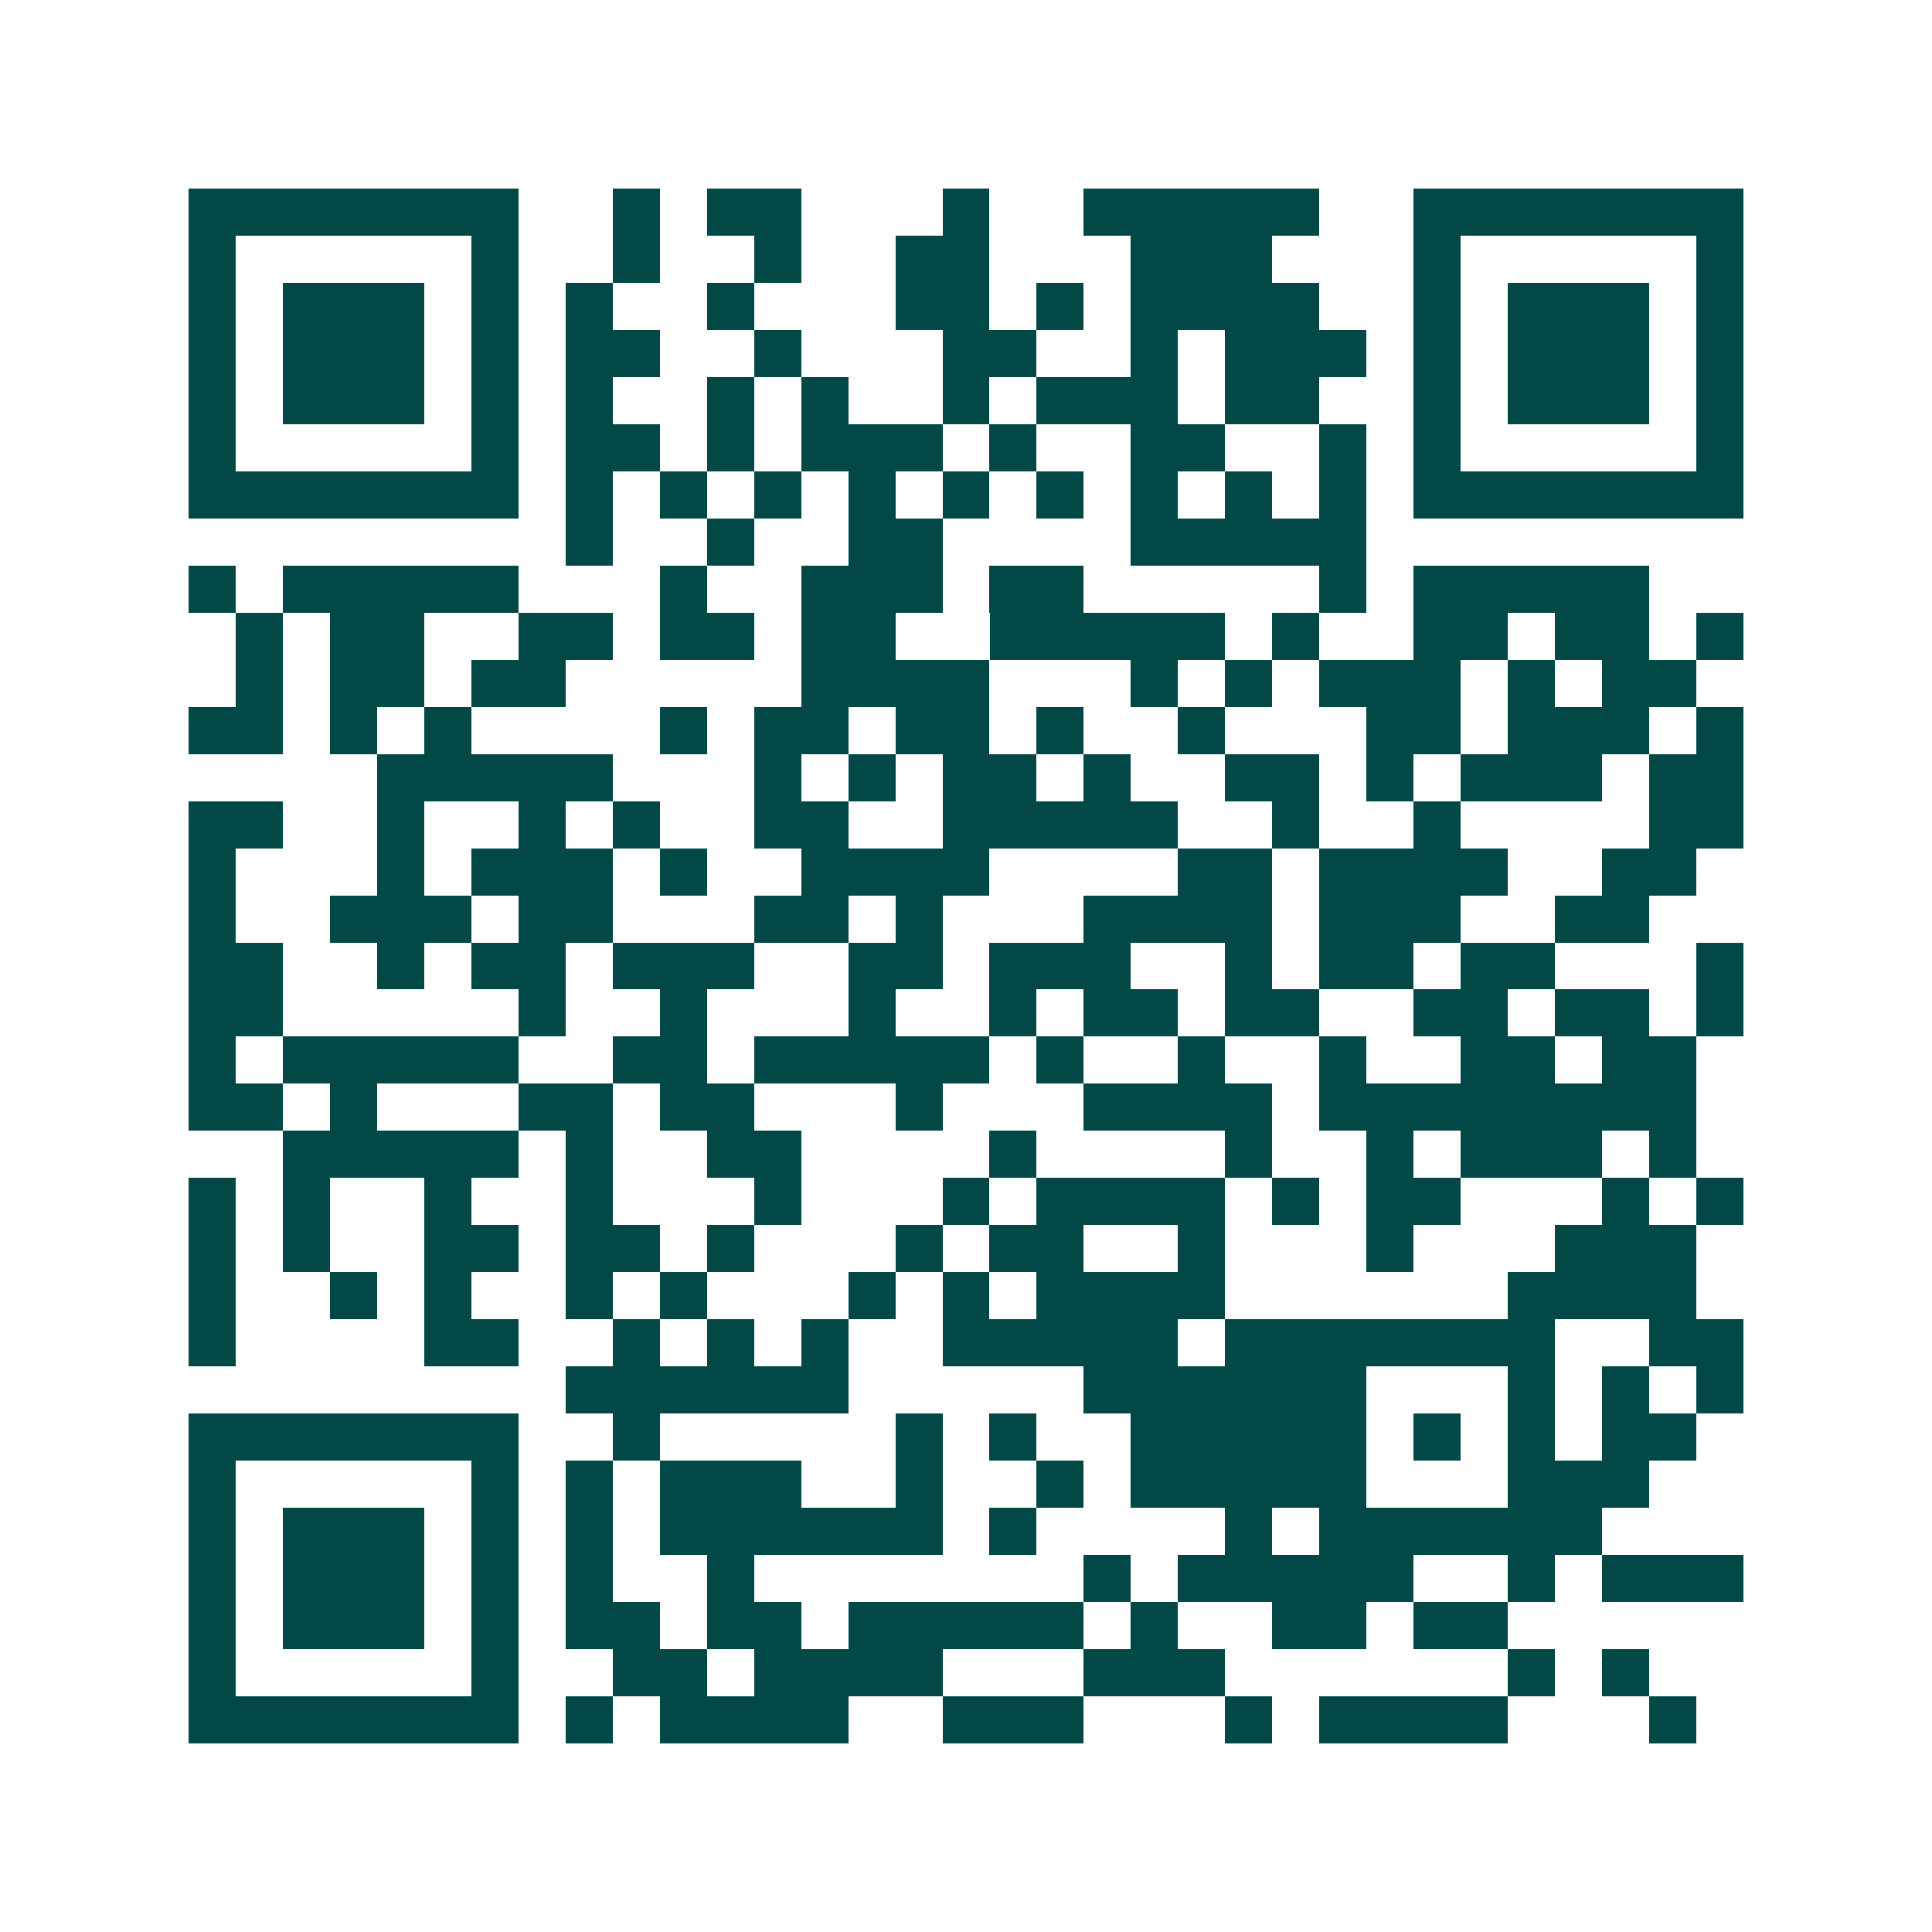 <svg xmlns="http://www.w3.org/2000/svg" width="200" height="200" viewBox="0 0 41 41" shape-rendering="crispEdges"><path fill="#ffffff" d="M0 0h41v41H0z"/><path stroke="#014847" d="M4 4.5h7m2 0h1m1 0h2m3 0h1m2 0h5m2 0h7M4 5.5h1m5 0h1m2 0h1m2 0h1m2 0h2m3 0h3m3 0h1m5 0h1M4 6.5h1m1 0h3m1 0h1m1 0h1m2 0h1m3 0h2m1 0h1m1 0h4m2 0h1m1 0h3m1 0h1M4 7.5h1m1 0h3m1 0h1m1 0h2m2 0h1m3 0h2m2 0h1m1 0h3m1 0h1m1 0h3m1 0h1M4 8.5h1m1 0h3m1 0h1m1 0h1m2 0h1m1 0h1m2 0h1m1 0h3m1 0h2m2 0h1m1 0h3m1 0h1M4 9.5h1m5 0h1m1 0h2m1 0h1m1 0h3m1 0h1m2 0h2m2 0h1m1 0h1m5 0h1M4 10.5h7m1 0h1m1 0h1m1 0h1m1 0h1m1 0h1m1 0h1m1 0h1m1 0h1m1 0h1m1 0h7M12 11.5h1m2 0h1m2 0h2m4 0h5M4 12.5h1m1 0h5m3 0h1m2 0h3m1 0h2m5 0h1m1 0h5M5 13.5h1m1 0h2m2 0h2m1 0h2m1 0h2m2 0h5m1 0h1m2 0h2m1 0h2m1 0h1M5 14.5h1m1 0h2m1 0h2m5 0h4m3 0h1m1 0h1m1 0h3m1 0h1m1 0h2M4 15.5h2m1 0h1m1 0h1m4 0h1m1 0h2m1 0h2m1 0h1m2 0h1m3 0h2m1 0h3m1 0h1M8 16.5h5m3 0h1m1 0h1m1 0h2m1 0h1m2 0h2m1 0h1m1 0h3m1 0h2M4 17.5h2m2 0h1m2 0h1m1 0h1m2 0h2m2 0h5m2 0h1m2 0h1m4 0h2M4 18.5h1m3 0h1m1 0h3m1 0h1m2 0h4m4 0h2m1 0h4m2 0h2M4 19.5h1m2 0h3m1 0h2m3 0h2m1 0h1m3 0h4m1 0h3m2 0h2M4 20.5h2m2 0h1m1 0h2m1 0h3m2 0h2m1 0h3m2 0h1m1 0h2m1 0h2m3 0h1M4 21.5h2m5 0h1m2 0h1m3 0h1m2 0h1m1 0h2m1 0h2m2 0h2m1 0h2m1 0h1M4 22.5h1m1 0h5m2 0h2m1 0h5m1 0h1m2 0h1m2 0h1m2 0h2m1 0h2M4 23.5h2m1 0h1m3 0h2m1 0h2m3 0h1m3 0h4m1 0h8M6 24.5h5m1 0h1m2 0h2m4 0h1m4 0h1m2 0h1m1 0h3m1 0h1M4 25.5h1m1 0h1m2 0h1m2 0h1m3 0h1m3 0h1m1 0h4m1 0h1m1 0h2m3 0h1m1 0h1M4 26.5h1m1 0h1m2 0h2m1 0h2m1 0h1m3 0h1m1 0h2m2 0h1m3 0h1m3 0h3M4 27.5h1m2 0h1m1 0h1m2 0h1m1 0h1m3 0h1m1 0h1m1 0h4m6 0h4M4 28.5h1m4 0h2m2 0h1m1 0h1m1 0h1m2 0h5m1 0h7m2 0h2M12 29.5h6m5 0h6m3 0h1m1 0h1m1 0h1M4 30.5h7m2 0h1m5 0h1m1 0h1m2 0h5m1 0h1m1 0h1m1 0h2M4 31.5h1m5 0h1m1 0h1m1 0h3m2 0h1m2 0h1m1 0h5m3 0h3M4 32.5h1m1 0h3m1 0h1m1 0h1m1 0h6m1 0h1m4 0h1m1 0h6M4 33.5h1m1 0h3m1 0h1m1 0h1m2 0h1m7 0h1m1 0h5m2 0h1m1 0h3M4 34.5h1m1 0h3m1 0h1m1 0h2m1 0h2m1 0h5m1 0h1m2 0h2m1 0h2M4 35.5h1m5 0h1m2 0h2m1 0h4m3 0h3m6 0h1m1 0h1M4 36.5h7m1 0h1m1 0h4m2 0h3m3 0h1m1 0h4m3 0h1"/></svg>
